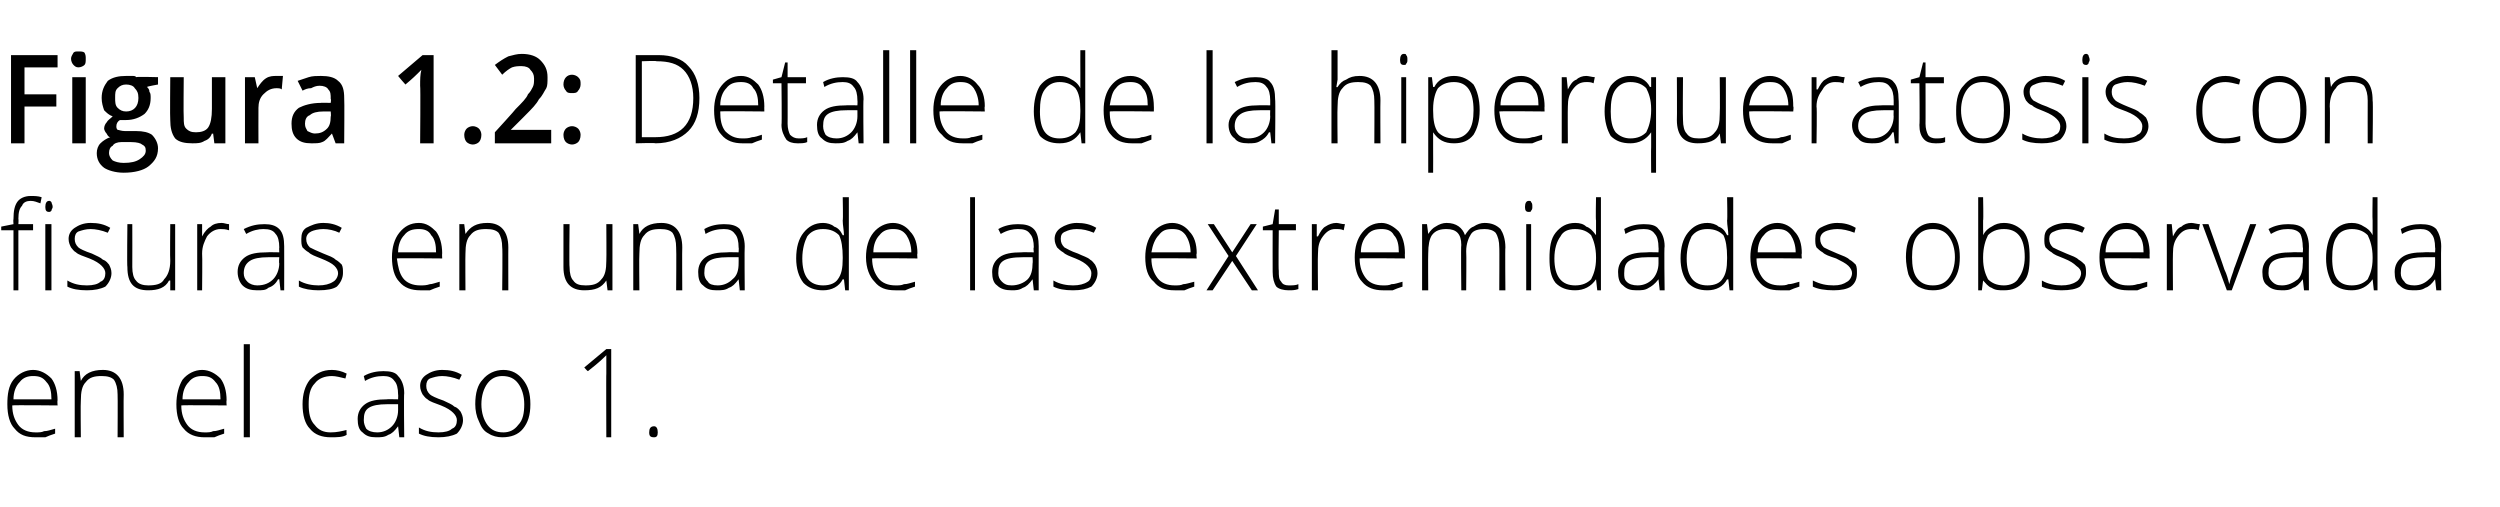 <?xml version="1.0" standalone="no"?><!DOCTYPE svg PUBLIC "-//W3C//DTD SVG 1.1//EN" "http://www.w3.org/Graphics/SVG/1.1/DTD/svg11.dtd"><svg xmlns="http://www.w3.org/2000/svg" version="1.1" width="204.1px" height="41.4px" viewBox="0 -4 204.1 41.4" style="top:-4px">  <desc>Figura 1 2: Detalle de la hiperqueratosis con fisuras en una de las extremidades observada en el caso 1</desc>  <defs/>  <g id="Polygon115742">    <path d="M 2.9 31.7 C 2.1 31.7 1.6 31.5 1.2 31 C 0.8 30.6 0.6 29.9 0.6 29 C 0.6 28.2 0.7 27.5 1.1 27 C 1.5 26.5 2.1 26.2 2.7 26.2 C 3.3 26.2 3.8 26.5 4.2 26.9 C 4.5 27.3 4.7 27.9 4.7 28.7 C 4.67 28.67 4.7 29.1 4.7 29.1 C 4.7 29.1 1.03 29.06 1 29.1 C 1 29.8 1.2 30.3 1.5 30.7 C 1.8 31.1 2.3 31.3 2.9 31.3 C 3.2 31.3 3.4 31.3 3.6 31.2 C 3.9 31.2 4.1 31.1 4.5 31 C 4.5 31 4.5 31.4 4.5 31.4 C 4.2 31.5 3.9 31.6 3.7 31.7 C 3.4 31.7 3.2 31.7 2.9 31.7 Z M 2.7 26.7 C 2.3 26.7 1.9 26.8 1.6 27.2 C 1.3 27.5 1.1 28 1.1 28.6 C 1.1 28.6 4.2 28.6 4.2 28.6 C 4.2 28 4.1 27.5 3.8 27.2 C 3.5 26.8 3.2 26.7 2.7 26.7 Z M 9.6 31.7 C 9.6 31.7 9.62 28.21 9.6 28.2 C 9.6 27.7 9.5 27.3 9.3 27 C 9.1 26.8 8.8 26.7 8.3 26.7 C 7.7 26.7 7.3 26.8 7 27.2 C 6.7 27.5 6.6 28 6.6 28.7 C 6.57 28.72 6.6 31.7 6.6 31.7 L 6.1 31.7 L 6.1 26.3 L 6.5 26.3 L 6.6 27.1 C 6.6 27.1 6.61 27.07 6.6 27.1 C 6.9 26.5 7.5 26.2 8.4 26.2 C 9.5 26.2 10.1 26.9 10.1 28.2 C 10.08 28.18 10.1 31.7 10.1 31.7 L 9.6 31.7 Z M 16.7 31.7 C 16 31.7 15.4 31.5 15 31 C 14.6 30.6 14.4 29.9 14.4 29 C 14.4 28.2 14.6 27.5 14.9 27 C 15.3 26.5 15.9 26.2 16.5 26.2 C 17.1 26.2 17.6 26.5 18 26.9 C 18.3 27.3 18.5 27.9 18.5 28.7 C 18.47 28.67 18.5 29.1 18.5 29.1 C 18.5 29.1 14.84 29.06 14.8 29.1 C 14.8 29.8 15 30.3 15.3 30.7 C 15.6 31.1 16.1 31.3 16.7 31.3 C 17 31.3 17.2 31.3 17.4 31.2 C 17.7 31.2 17.9 31.1 18.3 31 C 18.3 31 18.3 31.4 18.3 31.4 C 18 31.5 17.7 31.6 17.5 31.7 C 17.2 31.7 17 31.7 16.7 31.7 Z M 16.5 26.7 C 16.1 26.7 15.7 26.8 15.4 27.2 C 15.1 27.5 14.9 28 14.9 28.6 C 14.9 28.6 18 28.6 18 28.6 C 18 28 17.9 27.5 17.6 27.2 C 17.3 26.8 17 26.7 16.5 26.7 Z M 20.4 31.7 L 19.9 31.7 L 19.9 24.1 L 20.4 24.1 L 20.4 31.7 Z M 28.3 31.5 C 28 31.7 27.5 31.7 27 31.7 C 26.3 31.7 25.7 31.5 25.3 31 C 24.9 30.6 24.7 29.9 24.7 29 C 24.7 28.2 24.9 27.5 25.3 27 C 25.8 26.5 26.3 26.2 27.1 26.2 C 27.5 26.2 27.9 26.3 28.3 26.5 C 28.3 26.5 28.2 26.9 28.2 26.9 C 27.8 26.8 27.4 26.7 27.1 26.7 C 26.5 26.7 26 26.9 25.7 27.3 C 25.3 27.7 25.2 28.3 25.2 29 C 25.2 29.7 25.3 30.3 25.7 30.7 C 26 31.1 26.4 31.3 27 31.3 C 27.5 31.3 27.9 31.2 28.3 31.1 C 28.27 31.05 28.3 31.5 28.3 31.5 C 28.3 31.5 28.27 31.5 28.3 31.5 Z M 32.6 31.7 L 32.5 30.8 C 32.5 30.8 32.47 30.81 32.5 30.8 C 32.2 31.2 32 31.4 31.7 31.5 C 31.4 31.7 31.1 31.7 30.7 31.7 C 30.2 31.7 29.9 31.6 29.6 31.3 C 29.3 31.1 29.2 30.7 29.2 30.2 C 29.2 29.7 29.4 29.3 29.8 29 C 30.2 28.7 30.8 28.6 31.6 28.6 C 31.56 28.58 32.5 28.6 32.5 28.6 C 32.5 28.6 32.52 28.2 32.5 28.2 C 32.5 27.7 32.4 27.3 32.2 27.1 C 32 26.8 31.7 26.7 31.3 26.7 C 30.8 26.7 30.3 26.8 29.8 27.1 C 29.8 27.1 29.7 26.7 29.7 26.7 C 30.2 26.4 30.8 26.3 31.3 26.3 C 31.9 26.3 32.3 26.4 32.5 26.7 C 32.8 27 33 27.5 33 28.1 C 32.96 28.12 33 31.7 33 31.7 L 32.6 31.7 Z M 30.8 31.3 C 31.3 31.3 31.7 31.1 32 30.8 C 32.3 30.5 32.5 30 32.5 29.5 C 32.5 29.47 32.5 29 32.5 29 C 32.5 29 31.62 28.99 31.6 29 C 30.9 29 30.4 29.1 30.1 29.3 C 29.8 29.5 29.7 29.8 29.7 30.3 C 29.7 30.6 29.8 30.8 29.9 31 C 30.1 31.2 30.4 31.3 30.8 31.3 Z M 37.8 30.3 C 37.8 30.7 37.6 31.1 37.3 31.4 C 36.9 31.6 36.4 31.7 35.8 31.7 C 35.1 31.7 34.6 31.6 34.2 31.4 C 34.2 31.4 34.2 30.9 34.2 30.9 C 34.7 31.2 35.2 31.3 35.8 31.3 C 36.3 31.3 36.7 31.2 36.9 31 C 37.2 30.9 37.3 30.6 37.3 30.3 C 37.3 30.1 37.2 29.9 37 29.7 C 36.8 29.5 36.5 29.3 36 29.1 C 35.5 28.9 35.1 28.8 34.9 28.6 C 34.7 28.5 34.6 28.3 34.5 28.2 C 34.4 28 34.3 27.8 34.3 27.5 C 34.3 27.1 34.5 26.8 34.8 26.6 C 35.1 26.4 35.5 26.2 36.1 26.2 C 36.7 26.2 37.2 26.3 37.7 26.6 C 37.7 26.6 37.5 27 37.5 27 C 37 26.8 36.5 26.7 36.1 26.7 C 35.7 26.7 35.4 26.8 35.1 26.9 C 34.9 27 34.8 27.2 34.8 27.5 C 34.8 27.8 34.9 28 35.1 28.2 C 35.2 28.3 35.6 28.5 36.2 28.7 C 36.6 28.9 36.9 29 37.1 29.2 C 37.4 29.3 37.5 29.5 37.6 29.6 C 37.7 29.8 37.8 30 37.8 30.3 Z M 43.3 29 C 43.3 29.9 43.1 30.5 42.7 31 C 42.3 31.5 41.7 31.7 41 31.7 C 40.6 31.7 40.2 31.6 39.9 31.4 C 39.5 31.2 39.3 30.9 39.1 30.4 C 38.9 30 38.8 29.5 38.8 29 C 38.8 28.1 39 27.4 39.4 27 C 39.8 26.5 40.4 26.2 41.1 26.2 C 41.8 26.2 42.3 26.5 42.7 27 C 43.1 27.5 43.3 28.1 43.3 29 Z M 39.3 29 C 39.3 29.7 39.5 30.3 39.8 30.7 C 40.1 31.1 40.5 31.3 41.1 31.3 C 41.6 31.3 42 31.1 42.3 30.7 C 42.7 30.3 42.8 29.7 42.8 29 C 42.8 28.3 42.6 27.7 42.3 27.3 C 42 26.9 41.6 26.7 41 26.7 C 40.5 26.7 40.1 26.9 39.8 27.3 C 39.5 27.7 39.3 28.3 39.3 29 Z M 49.9 31.7 L 49.5 31.7 C 49.5 31.7 49.48 26.45 49.5 26.5 C 49.5 26 49.5 25.5 49.5 25 C 49.5 25 49.4 25.1 49.4 25.1 C 49.3 25.2 48.9 25.6 48 26.3 C 47.96 26.31 47.7 26 47.7 26 L 49.5 24.5 L 49.9 24.5 L 49.9 31.7 Z M 53.4 31.7 C 53.1 31.7 53 31.6 53 31.3 C 53 31 53.1 30.8 53.4 30.8 C 53.6 30.8 53.7 31 53.7 31.3 C 53.7 31.6 53.6 31.7 53.4 31.7 C 53.4 31.7 53.4 31.7 53.4 31.7 Z " stroke="none" fill="#000"/>  </g>  <g id="Polygon115741">    <path d="M 2.7 14.8 L 1.5 14.8 L 1.5 19.7 L 1.1 19.7 L 1.1 14.8 L 0.1 14.8 L 0.1 14.5 L 1.1 14.3 C 1.1 14.3 1.07 13.89 1.1 13.9 C 1.1 13.2 1.2 12.8 1.4 12.5 C 1.6 12.2 2 12 2.5 12 C 2.8 12 3.1 12 3.4 12.1 C 3.4 12.1 3.3 12.6 3.3 12.6 C 3 12.5 2.8 12.4 2.5 12.4 C 2.2 12.4 1.9 12.5 1.8 12.8 C 1.6 13 1.5 13.3 1.5 13.9 C 1.53 13.85 1.5 14.3 1.5 14.3 L 2.7 14.3 L 2.7 14.8 Z M 4.2 19.7 L 3.7 19.7 L 3.7 14.3 L 4.2 14.3 L 4.2 19.7 Z M 4 13.3 C 3.8 13.3 3.7 13.2 3.7 12.9 C 3.7 12.6 3.8 12.4 4 12.4 C 4.1 12.4 4.1 12.4 4.2 12.5 C 4.2 12.6 4.3 12.7 4.3 12.9 C 4.3 13 4.2 13.1 4.2 13.2 C 4.1 13.3 4.1 13.3 4 13.3 C 4 13.3 4 13.3 4 13.3 Z M 9.1 18.3 C 9.1 18.7 8.9 19.1 8.6 19.4 C 8.2 19.6 7.7 19.7 7.1 19.7 C 6.4 19.7 5.9 19.6 5.5 19.4 C 5.5 19.4 5.5 18.9 5.5 18.9 C 6 19.2 6.5 19.3 7.1 19.3 C 7.6 19.3 8 19.2 8.2 19 C 8.5 18.9 8.6 18.6 8.6 18.3 C 8.6 18.1 8.5 17.9 8.3 17.7 C 8.1 17.5 7.8 17.3 7.3 17.1 C 6.8 16.9 6.4 16.8 6.2 16.6 C 6 16.5 5.9 16.3 5.8 16.2 C 5.7 16 5.6 15.8 5.6 15.5 C 5.6 15.1 5.8 14.8 6.1 14.6 C 6.4 14.4 6.8 14.2 7.4 14.2 C 8 14.2 8.5 14.3 9 14.6 C 9 14.6 8.8 15 8.8 15 C 8.3 14.8 7.8 14.7 7.4 14.7 C 7 14.7 6.7 14.8 6.4 14.9 C 6.2 15 6.1 15.2 6.1 15.5 C 6.1 15.8 6.2 16 6.4 16.2 C 6.5 16.3 6.9 16.5 7.5 16.7 C 7.9 16.9 8.2 17 8.4 17.2 C 8.7 17.3 8.8 17.5 8.9 17.6 C 9 17.8 9.1 18 9.1 18.3 Z M 10.8 14.3 C 10.8 14.3 10.81 17.78 10.8 17.8 C 10.8 18.3 10.9 18.7 11.1 18.9 C 11.3 19.2 11.7 19.3 12.1 19.3 C 12.7 19.3 13.2 19.2 13.4 18.8 C 13.7 18.5 13.9 18 13.9 17.3 C 13.87 17.27 13.9 14.3 13.9 14.3 L 14.3 14.3 L 14.3 19.7 L 13.9 19.7 L 13.9 18.9 C 13.9 18.9 13.83 18.92 13.8 18.9 C 13.5 19.5 12.9 19.7 12.1 19.7 C 10.9 19.7 10.4 19.1 10.4 17.8 C 10.36 17.81 10.4 14.3 10.4 14.3 L 10.8 14.3 Z M 18.1 14.2 C 18.3 14.2 18.5 14.3 18.7 14.3 C 18.7 14.3 18.7 14.8 18.7 14.8 C 18.4 14.7 18.2 14.7 18 14.7 C 17.6 14.7 17.2 14.9 16.9 15.3 C 16.7 15.7 16.5 16.1 16.5 16.7 C 16.53 16.72 16.5 19.7 16.5 19.7 L 16.1 19.7 L 16.1 14.3 L 16.5 14.3 L 16.5 15.3 C 16.5 15.3 16.53 15.3 16.5 15.3 C 16.7 14.9 17 14.6 17.2 14.5 C 17.4 14.3 17.7 14.2 18.1 14.2 Z M 22.9 19.7 L 22.8 18.8 C 22.8 18.8 22.72 18.81 22.7 18.8 C 22.5 19.2 22.2 19.4 21.9 19.5 C 21.7 19.7 21.4 19.7 21 19.7 C 20.5 19.7 20.1 19.6 19.8 19.3 C 19.6 19.1 19.4 18.7 19.4 18.2 C 19.4 17.7 19.6 17.3 20 17 C 20.4 16.7 21 16.6 21.8 16.6 C 21.82 16.58 22.8 16.6 22.8 16.6 C 22.8 16.6 22.78 16.2 22.8 16.2 C 22.8 15.7 22.7 15.3 22.5 15.1 C 22.3 14.8 22 14.7 21.5 14.7 C 21.1 14.7 20.6 14.8 20.1 15.1 C 20.1 15.1 19.9 14.7 19.9 14.7 C 20.5 14.4 21 14.3 21.6 14.3 C 22.1 14.3 22.5 14.4 22.8 14.7 C 23.1 15 23.2 15.5 23.2 16.1 C 23.21 16.12 23.2 19.7 23.2 19.7 L 22.9 19.7 Z M 21 19.3 C 21.6 19.3 22 19.1 22.3 18.8 C 22.6 18.5 22.8 18 22.8 17.5 C 22.76 17.47 22.8 17 22.8 17 C 22.8 17 21.88 16.99 21.9 17 C 21.2 17 20.7 17.1 20.4 17.3 C 20.1 17.5 19.9 17.8 19.9 18.3 C 19.9 18.6 20 18.8 20.2 19 C 20.4 19.2 20.7 19.3 21 19.3 Z M 28 18.3 C 28 18.7 27.8 19.1 27.5 19.4 C 27.2 19.6 26.7 19.7 26 19.7 C 25.4 19.7 24.8 19.6 24.4 19.4 C 24.4 19.4 24.4 18.9 24.4 18.9 C 24.9 19.2 25.5 19.3 26 19.3 C 26.5 19.3 26.9 19.2 27.2 19 C 27.4 18.9 27.6 18.6 27.6 18.3 C 27.6 18.1 27.5 17.9 27.3 17.7 C 27.1 17.5 26.7 17.3 26.2 17.1 C 25.7 16.9 25.4 16.8 25.2 16.6 C 25 16.5 24.8 16.3 24.7 16.2 C 24.6 16 24.6 15.8 24.6 15.5 C 24.6 15.1 24.7 14.8 25 14.6 C 25.4 14.4 25.8 14.2 26.4 14.2 C 26.9 14.2 27.4 14.3 27.9 14.6 C 27.9 14.6 27.7 15 27.7 15 C 27.3 14.8 26.8 14.7 26.4 14.7 C 26 14.7 25.6 14.8 25.4 14.9 C 25.2 15 25 15.2 25 15.5 C 25 15.8 25.1 16 25.3 16.2 C 25.5 16.3 25.9 16.5 26.4 16.7 C 26.9 16.9 27.2 17 27.4 17.2 C 27.6 17.3 27.8 17.5 27.9 17.6 C 28 17.8 28 18 28 18.3 Z M 34.3 19.7 C 33.6 19.7 33 19.5 32.6 19 C 32.2 18.6 32 17.9 32 17 C 32 16.2 32.2 15.5 32.6 15 C 33 14.5 33.5 14.2 34.2 14.2 C 34.8 14.2 35.2 14.5 35.6 14.9 C 35.9 15.3 36.1 15.9 36.1 16.7 C 36.08 16.67 36.1 17.1 36.1 17.1 C 36.1 17.1 32.45 17.06 32.4 17.1 C 32.5 17.8 32.6 18.3 32.9 18.7 C 33.2 19.1 33.7 19.3 34.3 19.3 C 34.6 19.3 34.8 19.3 35.1 19.2 C 35.3 19.2 35.5 19.1 35.9 19 C 35.9 19 35.9 19.4 35.9 19.4 C 35.6 19.5 35.3 19.6 35.1 19.7 C 34.9 19.7 34.6 19.7 34.3 19.7 Z M 34.2 14.7 C 33.7 14.7 33.3 14.8 33 15.2 C 32.7 15.5 32.5 16 32.5 16.6 C 32.5 16.6 35.6 16.6 35.6 16.6 C 35.6 16 35.5 15.5 35.2 15.2 C 35 14.8 34.6 14.7 34.2 14.7 Z M 41 19.7 C 41 19.7 41.04 16.21 41 16.2 C 41 15.7 40.9 15.3 40.7 15 C 40.5 14.8 40.2 14.7 39.7 14.7 C 39.1 14.7 38.7 14.8 38.4 15.2 C 38.1 15.5 38 16 38 16.7 C 37.98 16.72 38 19.7 38 19.7 L 37.5 19.7 L 37.5 14.3 L 37.9 14.3 L 38 15.1 C 38 15.1 38.03 15.07 38 15.1 C 38.4 14.5 38.9 14.2 39.8 14.2 C 40.9 14.2 41.5 14.9 41.5 16.2 C 41.49 16.18 41.5 19.7 41.5 19.7 L 41 19.7 Z M 46.5 14.3 C 46.5 14.3 46.46 17.78 46.5 17.8 C 46.5 18.3 46.6 18.7 46.8 18.9 C 47 19.2 47.3 19.3 47.8 19.3 C 48.4 19.3 48.8 19.2 49.1 18.8 C 49.4 18.5 49.5 18 49.5 17.3 C 49.52 17.27 49.5 14.3 49.5 14.3 L 50 14.3 L 50 19.7 L 49.6 19.7 L 49.5 18.9 C 49.5 18.9 49.47 18.92 49.5 18.9 C 49.1 19.5 48.6 19.7 47.7 19.7 C 46.6 19.7 46 19.1 46 17.8 C 46 17.81 46 14.3 46 14.3 L 46.5 14.3 Z M 55.2 19.7 C 55.2 19.7 55.23 16.21 55.2 16.2 C 55.2 15.7 55.1 15.3 54.9 15 C 54.7 14.8 54.4 14.7 53.9 14.7 C 53.3 14.7 52.9 14.8 52.6 15.2 C 52.3 15.5 52.2 16 52.2 16.7 C 52.17 16.72 52.2 19.7 52.2 19.7 L 51.7 19.7 L 51.7 14.3 L 52.1 14.3 L 52.2 15.1 C 52.2 15.1 52.22 15.07 52.2 15.1 C 52.5 14.5 53.1 14.2 54 14.2 C 55.1 14.2 55.7 14.9 55.7 16.2 C 55.68 16.18 55.7 19.7 55.7 19.7 L 55.2 19.7 Z M 60.4 19.7 L 60.3 18.8 C 60.3 18.8 60.27 18.81 60.3 18.8 C 60 19.2 59.8 19.4 59.5 19.5 C 59.2 19.7 58.9 19.7 58.5 19.7 C 58 19.7 57.7 19.6 57.4 19.3 C 57.1 19.1 57 18.7 57 18.2 C 57 17.7 57.2 17.3 57.6 17 C 58 16.7 58.6 16.6 59.4 16.6 C 59.37 16.58 60.3 16.6 60.3 16.6 C 60.3 16.6 60.33 16.2 60.3 16.2 C 60.3 15.7 60.2 15.3 60 15.1 C 59.8 14.8 59.5 14.7 59.1 14.7 C 58.6 14.7 58.1 14.8 57.6 15.1 C 57.6 15.1 57.5 14.7 57.5 14.7 C 58 14.4 58.6 14.3 59.1 14.3 C 59.7 14.3 60.1 14.4 60.4 14.7 C 60.6 15 60.8 15.5 60.8 16.1 C 60.77 16.12 60.8 19.7 60.8 19.7 L 60.4 19.7 Z M 58.6 19.3 C 59.1 19.3 59.5 19.1 59.8 18.8 C 60.2 18.5 60.3 18 60.3 17.5 C 60.31 17.47 60.3 17 60.3 17 C 60.3 17 59.43 16.99 59.4 17 C 58.7 17 58.2 17.1 57.9 17.3 C 57.6 17.5 57.5 17.8 57.5 18.3 C 57.5 18.6 57.6 18.8 57.8 19 C 57.9 19.2 58.2 19.3 58.6 19.3 Z M 67.2 14.2 C 67.5 14.2 67.9 14.3 68.1 14.5 C 68.4 14.6 68.6 14.8 68.8 15.2 C 68.8 15.2 68.9 15.2 68.9 15.2 C 68.9 14.8 68.8 14.4 68.8 14 C 68.84 13.96 68.8 12.1 68.8 12.1 L 69.3 12.1 L 69.3 19.7 L 69 19.7 L 68.9 18.8 C 68.9 18.8 68.84 18.84 68.8 18.8 C 68.5 19.4 67.9 19.7 67.2 19.7 C 66.5 19.7 66 19.5 65.6 19.1 C 65.2 18.6 65 17.9 65 17.1 C 65 16.2 65.2 15.5 65.6 15 C 66 14.5 66.5 14.2 67.2 14.2 Z M 67.2 14.7 C 66.6 14.7 66.2 14.9 65.9 15.3 C 65.7 15.7 65.5 16.3 65.5 17.1 C 65.5 18.6 66.1 19.3 67.2 19.3 C 67.8 19.3 68.2 19.1 68.4 18.8 C 68.7 18.4 68.8 17.9 68.8 17.1 C 68.8 17.1 68.8 17 68.8 17 C 68.8 16.2 68.7 15.6 68.5 15.2 C 68.2 14.9 67.8 14.7 67.2 14.7 Z M 73.1 19.7 C 72.3 19.7 71.8 19.5 71.4 19 C 71 18.6 70.7 17.9 70.7 17 C 70.7 16.2 70.9 15.5 71.3 15 C 71.7 14.5 72.3 14.2 72.9 14.2 C 73.5 14.2 74 14.5 74.3 14.9 C 74.7 15.3 74.9 15.9 74.9 16.7 C 74.86 16.67 74.9 17.1 74.9 17.1 C 74.9 17.1 71.23 17.06 71.2 17.1 C 71.2 17.8 71.4 18.3 71.7 18.7 C 72 19.1 72.5 19.3 73.1 19.3 C 73.4 19.3 73.6 19.3 73.8 19.2 C 74.1 19.2 74.3 19.1 74.7 19 C 74.7 19 74.7 19.4 74.7 19.4 C 74.4 19.5 74.1 19.6 73.9 19.7 C 73.6 19.7 73.4 19.7 73.1 19.7 Z M 72.9 14.7 C 72.5 14.7 72.1 14.8 71.8 15.2 C 71.5 15.5 71.3 16 71.3 16.6 C 71.3 16.6 74.4 16.6 74.4 16.6 C 74.4 16 74.2 15.5 74 15.2 C 73.7 14.8 73.4 14.7 72.9 14.7 Z M 79.6 19.7 L 79.2 19.7 L 79.2 12.1 L 79.6 12.1 L 79.6 19.7 Z M 84.4 19.7 L 84.3 18.8 C 84.3 18.8 84.3 18.81 84.3 18.8 C 84 19.2 83.8 19.4 83.5 19.5 C 83.2 19.7 82.9 19.7 82.6 19.7 C 82.1 19.7 81.7 19.6 81.4 19.3 C 81.1 19.1 81 18.7 81 18.2 C 81 17.7 81.2 17.3 81.6 17 C 82 16.7 82.6 16.6 83.4 16.6 C 83.39 16.58 84.4 16.6 84.4 16.6 C 84.4 16.6 84.35 16.2 84.4 16.2 C 84.4 15.7 84.3 15.3 84.1 15.1 C 83.9 14.8 83.6 14.7 83.1 14.7 C 82.7 14.7 82.2 14.8 81.7 15.1 C 81.7 15.1 81.5 14.7 81.5 14.7 C 82 14.4 82.6 14.3 83.1 14.3 C 83.7 14.3 84.1 14.4 84.4 14.7 C 84.7 15 84.8 15.5 84.8 16.1 C 84.79 16.12 84.8 19.7 84.8 19.7 L 84.4 19.7 Z M 82.6 19.3 C 83.1 19.3 83.6 19.1 83.9 18.8 C 84.2 18.5 84.3 18 84.3 17.5 C 84.33 17.47 84.3 17 84.3 17 C 84.3 17 83.45 16.99 83.5 17 C 82.7 17 82.2 17.1 81.9 17.3 C 81.6 17.5 81.5 17.8 81.5 18.3 C 81.5 18.6 81.6 18.8 81.8 19 C 82 19.2 82.2 19.3 82.6 19.3 Z M 89.6 18.3 C 89.6 18.7 89.4 19.1 89.1 19.4 C 88.7 19.6 88.3 19.7 87.6 19.7 C 86.9 19.7 86.4 19.6 86 19.4 C 86 19.4 86 18.9 86 18.9 C 86.5 19.2 87.1 19.3 87.6 19.3 C 88.1 19.3 88.5 19.2 88.8 19 C 89 18.9 89.1 18.6 89.1 18.3 C 89.1 18.1 89 17.9 88.8 17.7 C 88.6 17.5 88.3 17.3 87.8 17.1 C 87.3 16.9 87 16.8 86.8 16.6 C 86.6 16.5 86.4 16.3 86.3 16.2 C 86.2 16 86.1 15.8 86.1 15.5 C 86.1 15.1 86.3 14.8 86.6 14.6 C 86.9 14.4 87.4 14.2 87.9 14.2 C 88.5 14.2 89 14.3 89.5 14.6 C 89.5 14.6 89.3 15 89.3 15 C 88.8 14.8 88.4 14.7 87.9 14.7 C 87.5 14.7 87.2 14.8 87 14.9 C 86.7 15 86.6 15.2 86.6 15.5 C 86.6 15.8 86.7 16 86.9 16.2 C 87.1 16.3 87.4 16.5 88 16.7 C 88.4 16.9 88.8 17 89 17.2 C 89.2 17.3 89.3 17.5 89.4 17.6 C 89.5 17.8 89.6 18 89.6 18.3 Z M 95.9 19.7 C 95.1 19.7 94.6 19.5 94.2 19 C 93.7 18.6 93.5 17.9 93.5 17 C 93.5 16.2 93.7 15.5 94.1 15 C 94.5 14.5 95.1 14.2 95.7 14.2 C 96.3 14.2 96.8 14.5 97.1 14.9 C 97.5 15.3 97.7 15.9 97.7 16.7 C 97.65 16.67 97.7 17.1 97.7 17.1 C 97.7 17.1 94.02 17.06 94 17.1 C 94 17.8 94.2 18.3 94.5 18.7 C 94.8 19.1 95.3 19.3 95.9 19.3 C 96.2 19.3 96.4 19.3 96.6 19.2 C 96.8 19.2 97.1 19.1 97.5 19 C 97.5 19 97.5 19.4 97.5 19.4 C 97.2 19.5 96.9 19.6 96.7 19.7 C 96.4 19.7 96.2 19.7 95.9 19.7 Z M 95.7 14.7 C 95.2 14.7 94.9 14.8 94.6 15.2 C 94.3 15.5 94.1 16 94 16.6 C 94 16.6 97.2 16.6 97.2 16.6 C 97.2 16 97 15.5 96.8 15.2 C 96.5 14.8 96.2 14.7 95.7 14.7 Z M 100.3 16.9 L 98.6 14.3 L 99.1 14.3 L 100.6 16.6 L 102.1 14.3 L 102.6 14.3 L 100.9 16.9 L 102.7 19.7 L 102.2 19.7 L 100.6 17.3 L 99 19.7 L 98.5 19.7 L 100.3 16.9 Z M 105.2 19.3 C 105.5 19.3 105.8 19.3 106 19.2 C 106 19.2 106 19.6 106 19.6 C 105.7 19.7 105.5 19.7 105.2 19.7 C 104.8 19.7 104.4 19.6 104.2 19.4 C 104 19.1 103.9 18.7 103.9 18.2 C 103.89 18.19 103.9 14.8 103.9 14.8 L 103.1 14.8 L 103.1 14.5 L 103.9 14.3 L 104.1 13.1 L 104.4 13.1 L 104.4 14.3 L 105.8 14.3 L 105.8 14.8 L 104.4 14.8 C 104.4 14.8 104.36 18.12 104.4 18.1 C 104.4 18.5 104.4 18.8 104.6 19 C 104.7 19.2 104.9 19.3 105.2 19.3 Z M 109.1 14.2 C 109.3 14.2 109.5 14.3 109.8 14.3 C 109.8 14.3 109.7 14.8 109.7 14.8 C 109.5 14.7 109.3 14.7 109 14.7 C 108.6 14.7 108.3 14.9 108 15.3 C 107.7 15.7 107.6 16.1 107.6 16.7 C 107.57 16.72 107.6 19.7 107.6 19.7 L 107.1 19.7 L 107.1 14.3 L 107.5 14.3 L 107.5 15.3 C 107.5 15.3 107.58 15.3 107.6 15.3 C 107.8 14.9 108 14.6 108.2 14.5 C 108.5 14.3 108.8 14.2 109.1 14.2 Z M 112.9 19.7 C 112.2 19.7 111.6 19.5 111.2 19 C 110.8 18.6 110.6 17.9 110.6 17 C 110.6 16.2 110.8 15.5 111.2 15 C 111.6 14.5 112.1 14.2 112.8 14.2 C 113.3 14.2 113.8 14.5 114.2 14.9 C 114.5 15.3 114.7 15.9 114.7 16.7 C 114.68 16.67 114.7 17.1 114.7 17.1 C 114.7 17.1 111.04 17.06 111 17.1 C 111 17.8 111.2 18.3 111.5 18.7 C 111.8 19.1 112.3 19.3 112.9 19.3 C 113.2 19.3 113.4 19.3 113.6 19.2 C 113.9 19.2 114.1 19.1 114.5 19 C 114.5 19 114.5 19.4 114.5 19.4 C 114.2 19.5 113.9 19.6 113.7 19.7 C 113.4 19.7 113.2 19.7 112.9 19.7 Z M 112.8 14.7 C 112.3 14.7 111.9 14.8 111.6 15.2 C 111.3 15.5 111.1 16 111.1 16.6 C 111.1 16.6 114.2 16.6 114.2 16.6 C 114.2 16 114.1 15.5 113.8 15.2 C 113.6 14.8 113.2 14.7 112.8 14.7 Z M 122.4 19.7 C 122.4 19.7 122.42 16.17 122.4 16.2 C 122.4 15.7 122.3 15.3 122.1 15 C 121.9 14.8 121.6 14.7 121.2 14.7 C 120.7 14.7 120.3 14.8 120.1 15.1 C 119.9 15.4 119.7 15.9 119.7 16.5 C 119.73 16.54 119.7 19.7 119.7 19.7 L 119.3 19.7 C 119.3 19.7 119.26 16.02 119.3 16 C 119.3 15.1 118.9 14.7 118.1 14.7 C 117.6 14.7 117.2 14.8 116.9 15.2 C 116.7 15.5 116.6 16 116.6 16.7 C 116.58 16.72 116.6 19.7 116.6 19.7 L 116.1 19.7 L 116.1 14.3 L 116.5 14.3 L 116.6 15.1 C 116.6 15.1 116.62 15.07 116.6 15.1 C 116.8 14.8 117 14.6 117.2 14.5 C 117.5 14.3 117.8 14.2 118.1 14.2 C 118.9 14.2 119.4 14.6 119.6 15.2 C 119.6 15.2 119.6 15.2 119.6 15.2 C 119.8 14.9 120 14.6 120.3 14.5 C 120.6 14.3 120.9 14.2 121.2 14.2 C 121.8 14.2 122.2 14.4 122.5 14.7 C 122.7 15 122.9 15.5 122.9 16.2 C 122.87 16.18 122.9 19.7 122.9 19.7 L 122.4 19.7 Z M 125 19.7 L 124.6 19.7 L 124.6 14.3 L 125 14.3 L 125 19.7 Z M 124.8 13.3 C 124.6 13.3 124.5 13.2 124.5 12.9 C 124.5 12.6 124.6 12.4 124.8 12.4 C 124.9 12.4 125 12.4 125 12.5 C 125.1 12.6 125.1 12.7 125.1 12.9 C 125.1 13 125.1 13.1 125 13.2 C 125 13.3 124.9 13.3 124.8 13.3 C 124.8 13.3 124.8 13.3 124.8 13.3 Z M 128.6 14.2 C 129 14.2 129.3 14.3 129.5 14.5 C 129.8 14.6 130 14.8 130.3 15.2 C 130.3 15.2 130.3 15.2 130.3 15.2 C 130.3 14.8 130.3 14.4 130.3 14 C 130.26 13.96 130.3 12.1 130.3 12.1 L 130.7 12.1 L 130.7 19.7 L 130.4 19.7 L 130.3 18.8 C 130.3 18.8 130.26 18.84 130.3 18.8 C 129.9 19.4 129.3 19.7 128.6 19.7 C 127.9 19.7 127.4 19.5 127 19.1 C 126.6 18.6 126.5 17.9 126.5 17.1 C 126.5 16.2 126.6 15.5 127 15 C 127.4 14.5 127.9 14.2 128.6 14.2 Z M 128.6 14.7 C 128 14.7 127.6 14.9 127.4 15.3 C 127.1 15.7 126.9 16.3 126.9 17.1 C 126.9 18.6 127.5 19.3 128.6 19.3 C 129.2 19.3 129.6 19.1 129.9 18.8 C 130.1 18.4 130.3 17.9 130.3 17.1 C 130.3 17.1 130.3 17 130.3 17 C 130.3 16.2 130.1 15.6 129.9 15.2 C 129.6 14.9 129.2 14.7 128.6 14.7 Z M 135.5 19.7 L 135.4 18.8 C 135.4 18.8 135.36 18.81 135.4 18.8 C 135.1 19.2 134.8 19.4 134.6 19.5 C 134.3 19.7 134 19.7 133.6 19.7 C 133.1 19.7 132.8 19.6 132.5 19.3 C 132.2 19.1 132.1 18.7 132.1 18.2 C 132.1 17.7 132.3 17.3 132.7 17 C 133.1 16.7 133.7 16.6 134.5 16.6 C 134.46 16.58 135.4 16.6 135.4 16.6 C 135.4 16.6 135.42 16.2 135.4 16.2 C 135.4 15.7 135.3 15.3 135.1 15.1 C 134.9 14.8 134.6 14.7 134.2 14.7 C 133.7 14.7 133.2 14.8 132.7 15.1 C 132.7 15.1 132.6 14.7 132.6 14.7 C 133.1 14.4 133.7 14.3 134.2 14.3 C 134.8 14.3 135.2 14.4 135.4 14.7 C 135.7 15 135.9 15.5 135.9 16.1 C 135.85 16.12 135.9 19.7 135.9 19.7 L 135.5 19.7 Z M 133.7 19.3 C 134.2 19.3 134.6 19.1 134.9 18.8 C 135.2 18.5 135.4 18 135.4 17.5 C 135.4 17.47 135.4 17 135.4 17 C 135.4 17 134.52 16.99 134.5 17 C 133.8 17 133.3 17.1 133 17.3 C 132.7 17.5 132.6 17.8 132.6 18.3 C 132.6 18.6 132.6 18.8 132.8 19 C 133 19.2 133.3 19.3 133.7 19.3 Z M 139.4 14.2 C 139.7 14.2 140.1 14.3 140.3 14.5 C 140.6 14.6 140.8 14.8 141 15.2 C 141 15.2 141.1 15.2 141.1 15.2 C 141.1 14.8 141 14.4 141 14 C 141.04 13.96 141 12.1 141 12.1 L 141.5 12.1 L 141.5 19.7 L 141.2 19.7 L 141.1 18.8 C 141.1 18.8 141.04 18.84 141 18.8 C 140.7 19.4 140.1 19.7 139.4 19.7 C 138.7 19.7 138.2 19.5 137.8 19.1 C 137.4 18.6 137.2 17.9 137.2 17.1 C 137.2 16.2 137.4 15.5 137.8 15 C 138.2 14.5 138.7 14.2 139.4 14.2 Z M 139.4 14.7 C 138.8 14.7 138.4 14.9 138.1 15.3 C 137.9 15.7 137.7 16.3 137.7 17.1 C 137.7 18.6 138.3 19.3 139.4 19.3 C 140 19.3 140.4 19.1 140.6 18.8 C 140.9 18.4 141 17.9 141 17.1 C 141 17.1 141 17 141 17 C 141 16.2 140.9 15.6 140.7 15.2 C 140.4 14.9 140 14.7 139.4 14.7 Z M 145.3 19.7 C 144.5 19.7 144 19.5 143.6 19 C 143.2 18.6 142.9 17.9 142.9 17 C 142.9 16.2 143.1 15.5 143.5 15 C 143.9 14.5 144.5 14.2 145.1 14.2 C 145.7 14.2 146.2 14.5 146.5 14.9 C 146.9 15.3 147.1 15.9 147.1 16.7 C 147.06 16.67 147.1 17.1 147.1 17.1 C 147.1 17.1 143.43 17.06 143.4 17.1 C 143.4 17.8 143.6 18.3 143.9 18.7 C 144.2 19.1 144.7 19.3 145.3 19.3 C 145.6 19.3 145.8 19.3 146 19.2 C 146.3 19.2 146.5 19.1 146.9 19 C 146.9 19 146.9 19.4 146.9 19.4 C 146.6 19.5 146.3 19.6 146.1 19.7 C 145.8 19.7 145.6 19.7 145.3 19.7 Z M 145.1 14.7 C 144.7 14.7 144.3 14.8 144 15.2 C 143.7 15.5 143.5 16 143.5 16.6 C 143.5 16.6 146.6 16.6 146.6 16.6 C 146.6 16 146.4 15.5 146.2 15.2 C 145.9 14.8 145.6 14.7 145.1 14.7 Z M 151.6 18.3 C 151.6 18.7 151.5 19.1 151.1 19.4 C 150.8 19.6 150.3 19.7 149.7 19.7 C 149 19.7 148.4 19.6 148 19.4 C 148 19.4 148 18.9 148 18.9 C 148.6 19.2 149.1 19.3 149.7 19.3 C 150.2 19.3 150.5 19.2 150.8 19 C 151 18.9 151.2 18.6 151.2 18.3 C 151.2 18.1 151.1 17.9 150.9 17.7 C 150.7 17.5 150.3 17.3 149.9 17.1 C 149.3 16.9 149 16.8 148.8 16.6 C 148.6 16.5 148.4 16.3 148.3 16.2 C 148.2 16 148.2 15.8 148.2 15.5 C 148.2 15.1 148.3 14.8 148.6 14.6 C 149 14.4 149.4 14.2 150 14.2 C 150.5 14.2 151 14.3 151.5 14.6 C 151.5 14.6 151.4 15 151.4 15 C 150.9 14.8 150.4 14.7 150 14.7 C 149.6 14.7 149.2 14.8 149 14.9 C 148.8 15 148.6 15.2 148.6 15.5 C 148.6 15.8 148.7 16 148.9 16.2 C 149.1 16.3 149.5 16.5 150 16.7 C 150.5 16.9 150.8 17 151 17.2 C 151.2 17.3 151.4 17.5 151.5 17.6 C 151.6 17.8 151.6 18 151.6 18.3 Z M 160 17 C 160 17.9 159.8 18.5 159.4 19 C 159 19.5 158.5 19.7 157.8 19.7 C 157.3 19.7 157 19.6 156.6 19.4 C 156.3 19.2 156 18.9 155.8 18.4 C 155.7 18 155.6 17.5 155.6 17 C 155.6 16.1 155.8 15.4 156.2 15 C 156.6 14.5 157.1 14.2 157.8 14.2 C 158.5 14.2 159 14.5 159.4 15 C 159.8 15.5 160 16.1 160 17 Z M 156.1 17 C 156.1 17.7 156.2 18.3 156.5 18.7 C 156.8 19.1 157.2 19.3 157.8 19.3 C 158.4 19.3 158.8 19.1 159.1 18.7 C 159.4 18.3 159.6 17.7 159.6 17 C 159.6 16.3 159.4 15.7 159.1 15.3 C 158.8 14.9 158.4 14.7 157.8 14.7 C 157.2 14.7 156.8 14.9 156.5 15.3 C 156.2 15.7 156.1 16.3 156.1 17 Z M 163.6 14.2 C 164.3 14.2 164.8 14.5 165.2 14.9 C 165.6 15.4 165.7 16.1 165.7 17 C 165.7 17.9 165.6 18.6 165.2 19 C 164.8 19.5 164.3 19.7 163.6 19.7 C 163.2 19.7 162.9 19.7 162.6 19.5 C 162.3 19.4 162.1 19.1 161.9 18.9 C 161.94 18.85 161.9 18.9 161.9 18.9 L 161.8 19.7 L 161.5 19.7 L 161.5 12.1 L 161.9 12.1 C 161.9 12.1 161.94 13.96 161.9 14 C 161.9 14.2 161.9 14.5 161.9 14.8 C 161.92 14.75 161.9 15.2 161.9 15.2 C 161.9 15.2 161.94 15.17 161.9 15.2 C 162.1 14.8 162.4 14.6 162.6 14.5 C 162.9 14.3 163.2 14.2 163.6 14.2 Z M 165.3 17 C 165.3 15.4 164.7 14.7 163.6 14.7 C 163 14.7 162.6 14.9 162.3 15.2 C 162.1 15.6 161.9 16.2 161.9 17 C 161.9 17 161.9 17.1 161.9 17.1 C 161.9 17.9 162.1 18.4 162.3 18.8 C 162.6 19.1 163 19.3 163.6 19.3 C 164.1 19.3 164.6 19.1 164.8 18.7 C 165.1 18.3 165.3 17.7 165.3 17 C 165.3 17 165.3 17 165.3 17 Z M 170.3 18.3 C 170.3 18.7 170.1 19.1 169.8 19.4 C 169.5 19.6 169 19.7 168.3 19.7 C 167.7 19.7 167.1 19.6 166.7 19.4 C 166.7 19.4 166.7 18.9 166.7 18.9 C 167.2 19.2 167.8 19.3 168.3 19.3 C 168.8 19.3 169.2 19.2 169.5 19 C 169.7 18.9 169.9 18.6 169.9 18.3 C 169.9 18.1 169.8 17.9 169.5 17.7 C 169.3 17.5 169 17.3 168.5 17.1 C 168 16.9 167.7 16.8 167.5 16.6 C 167.3 16.5 167.1 16.3 167 16.2 C 166.9 16 166.9 15.8 166.9 15.5 C 166.9 15.1 167 14.8 167.3 14.6 C 167.6 14.4 168.1 14.2 168.7 14.2 C 169.2 14.2 169.7 14.3 170.2 14.6 C 170.2 14.6 170 15 170 15 C 169.5 14.8 169.1 14.7 168.7 14.7 C 168.2 14.7 167.9 14.8 167.7 14.9 C 167.4 15 167.3 15.2 167.3 15.5 C 167.3 15.8 167.4 16 167.6 16.2 C 167.8 16.3 168.2 16.5 168.7 16.7 C 169.2 16.9 169.5 17 169.7 17.2 C 169.9 17.3 170.1 17.5 170.2 17.6 C 170.3 17.8 170.3 18 170.3 18.3 Z M 173.7 19.7 C 173 19.7 172.4 19.5 172 19 C 171.6 18.6 171.4 17.9 171.4 17 C 171.4 16.2 171.6 15.5 172 15 C 172.4 14.5 172.9 14.2 173.6 14.2 C 174.2 14.2 174.6 14.5 175 14.9 C 175.3 15.3 175.5 15.9 175.5 16.7 C 175.48 16.67 175.5 17.1 175.5 17.1 C 175.5 17.1 171.85 17.06 171.8 17.1 C 171.9 17.8 172 18.3 172.3 18.7 C 172.7 19.1 173.1 19.3 173.7 19.3 C 174 19.3 174.2 19.3 174.5 19.2 C 174.7 19.2 174.9 19.1 175.3 19 C 175.3 19 175.3 19.4 175.3 19.4 C 175 19.5 174.7 19.6 174.5 19.7 C 174.3 19.7 174 19.7 173.7 19.7 Z M 173.6 14.7 C 173.1 14.7 172.7 14.8 172.4 15.2 C 172.1 15.5 171.9 16 171.9 16.6 C 171.9 16.6 175 16.6 175 16.6 C 175 16 174.9 15.5 174.6 15.2 C 174.4 14.8 174 14.7 173.6 14.7 Z M 178.9 14.2 C 179.1 14.2 179.4 14.3 179.6 14.3 C 179.6 14.3 179.5 14.8 179.5 14.8 C 179.3 14.7 179.1 14.7 178.9 14.7 C 178.4 14.7 178.1 14.9 177.8 15.3 C 177.5 15.7 177.4 16.1 177.4 16.7 C 177.38 16.72 177.4 19.7 177.4 19.7 L 176.9 19.7 L 176.9 14.3 L 177.3 14.3 L 177.4 15.3 C 177.4 15.3 177.39 15.3 177.4 15.3 C 177.6 14.9 177.8 14.6 178.1 14.5 C 178.3 14.3 178.6 14.2 178.9 14.2 Z M 181.8 19.7 L 179.8 14.3 L 180.3 14.3 C 180.3 14.3 181.6 17.95 181.6 18 C 181.8 18.4 181.9 18.8 182 19.2 C 182 19.2 182 19.2 182 19.2 C 182.1 18.7 182.3 18.3 182.4 17.9 C 182.41 17.94 183.7 14.3 183.7 14.3 L 184.2 14.3 L 182.2 19.7 L 181.8 19.7 Z M 188.1 19.7 L 188 18.8 C 188 18.8 187.99 18.81 188 18.8 C 187.7 19.2 187.5 19.4 187.2 19.5 C 186.9 19.7 186.6 19.7 186.3 19.7 C 185.8 19.7 185.4 19.6 185.1 19.3 C 184.8 19.1 184.7 18.7 184.7 18.2 C 184.7 17.7 184.9 17.3 185.3 17 C 185.7 16.7 186.3 16.6 187.1 16.6 C 187.08 16.58 188 16.6 188 16.6 C 188 16.6 188.04 16.2 188 16.2 C 188 15.7 187.9 15.3 187.8 15.1 C 187.6 14.8 187.2 14.7 186.8 14.7 C 186.3 14.7 185.9 14.8 185.4 15.1 C 185.4 15.1 185.2 14.7 185.2 14.7 C 185.7 14.4 186.3 14.3 186.8 14.3 C 187.4 14.3 187.8 14.4 188.1 14.7 C 188.3 15 188.5 15.5 188.5 16.1 C 188.48 16.12 188.5 19.7 188.5 19.7 L 188.1 19.7 Z M 186.3 19.3 C 186.8 19.3 187.2 19.1 187.6 18.8 C 187.9 18.5 188 18 188 17.5 C 188.02 17.47 188 17 188 17 C 188 17 187.14 16.99 187.1 17 C 186.4 17 185.9 17.1 185.6 17.3 C 185.3 17.5 185.2 17.8 185.2 18.3 C 185.2 18.6 185.3 18.8 185.5 19 C 185.7 19.2 185.9 19.3 186.3 19.3 Z M 192 14.2 C 192.4 14.2 192.7 14.3 193 14.5 C 193.2 14.6 193.5 14.8 193.7 15.2 C 193.7 15.2 193.7 15.2 193.7 15.2 C 193.7 14.8 193.7 14.4 193.7 14 C 193.67 13.96 193.7 12.1 193.7 12.1 L 194.1 12.1 L 194.1 19.7 L 193.8 19.7 L 193.7 18.8 C 193.7 18.8 193.67 18.84 193.7 18.8 C 193.3 19.4 192.7 19.7 192 19.7 C 191.3 19.7 190.8 19.5 190.4 19.1 C 190.1 18.6 189.9 17.9 189.9 17.1 C 189.9 16.2 190.1 15.5 190.4 15 C 190.8 14.5 191.3 14.2 192 14.2 Z M 192 14.7 C 191.5 14.7 191 14.9 190.8 15.3 C 190.5 15.7 190.4 16.3 190.4 17.1 C 190.4 18.6 190.9 19.3 192 19.3 C 192.6 19.3 193 19.1 193.3 18.8 C 193.5 18.4 193.7 17.9 193.7 17.1 C 193.7 17.1 193.7 17 193.7 17 C 193.7 16.2 193.5 15.6 193.3 15.2 C 193 14.9 192.6 14.7 192 14.7 Z M 198.9 19.7 L 198.8 18.8 C 198.8 18.8 198.77 18.81 198.8 18.8 C 198.5 19.2 198.3 19.4 198 19.5 C 197.7 19.7 197.4 19.7 197 19.7 C 196.5 19.7 196.2 19.6 195.9 19.3 C 195.6 19.1 195.5 18.7 195.5 18.2 C 195.5 17.7 195.7 17.3 196.1 17 C 196.5 16.7 197.1 16.6 197.9 16.6 C 197.87 16.58 198.8 16.6 198.8 16.6 C 198.8 16.6 198.83 16.2 198.8 16.2 C 198.8 15.7 198.7 15.3 198.5 15.1 C 198.3 14.8 198 14.7 197.6 14.7 C 197.1 14.7 196.6 14.8 196.1 15.1 C 196.1 15.1 196 14.7 196 14.7 C 196.5 14.4 197.1 14.3 197.6 14.3 C 198.2 14.3 198.6 14.4 198.9 14.7 C 199.1 15 199.3 15.5 199.3 16.1 C 199.27 16.12 199.3 19.7 199.3 19.7 L 198.9 19.7 Z M 197.1 19.3 C 197.6 19.3 198 19.1 198.3 18.8 C 198.7 18.5 198.8 18 198.8 17.5 C 198.81 17.47 198.8 17 198.8 17 C 198.8 17 197.93 16.99 197.9 17 C 197.2 17 196.7 17.1 196.4 17.3 C 196.1 17.5 196 17.8 196 18.3 C 196 18.6 196.1 18.8 196.3 19 C 196.4 19.2 196.7 19.3 197.1 19.3 Z " stroke="none" fill="#000"/>  </g>  <g id="Polygon115740">    <path d="M 2 7.7 L 0.9 7.7 L 0.9 0.5 L 4.7 0.5 L 4.7 1.5 L 2 1.5 L 2 3.7 L 4.6 3.7 L 4.6 4.7 L 2 4.7 L 2 7.7 Z M 7 7.7 L 5.9 7.7 L 5.9 2.3 L 7 2.3 L 7 7.7 Z M 5.8 0.8 C 5.8 0.6 5.9 0.5 6 0.3 C 6.1 0.2 6.2 0.2 6.4 0.2 C 6.6 0.2 6.8 0.2 6.9 0.3 C 7 0.5 7 0.6 7 0.8 C 7 1 7 1.2 6.9 1.3 C 6.8 1.4 6.6 1.5 6.4 1.5 C 6.2 1.5 6.1 1.4 6 1.3 C 5.9 1.2 5.8 1 5.8 0.8 Z M 12.9 2.3 L 12.9 2.9 C 12.9 2.9 12.04 3.05 12 3.1 C 12.1 3.2 12.2 3.3 12.2 3.5 C 12.3 3.6 12.3 3.8 12.3 4 C 12.3 4.6 12.1 5 11.8 5.3 C 11.4 5.6 10.9 5.8 10.3 5.8 C 10.1 5.8 9.9 5.8 9.8 5.8 C 9.6 5.9 9.5 6.1 9.5 6.3 C 9.5 6.4 9.5 6.5 9.6 6.6 C 9.7 6.6 9.9 6.7 10.2 6.7 C 10.2 6.7 11.1 6.7 11.1 6.7 C 11.7 6.7 12.1 6.8 12.4 7 C 12.7 7.3 12.9 7.7 12.9 8.1 C 12.9 8.8 12.6 9.2 12.1 9.6 C 11.7 9.9 11 10.1 10.1 10.1 C 9.4 10.1 8.8 9.9 8.5 9.7 C 8.1 9.4 7.9 9 7.9 8.5 C 7.9 8.2 8 7.9 8.2 7.7 C 8.4 7.5 8.7 7.3 9 7.2 C 8.9 7.2 8.8 7.1 8.7 6.9 C 8.6 6.8 8.5 6.6 8.5 6.5 C 8.5 6.3 8.6 6.1 8.7 6 C 8.8 5.8 9 5.7 9.2 5.5 C 8.9 5.4 8.7 5.2 8.5 5 C 8.4 4.7 8.3 4.4 8.3 4 C 8.3 3.4 8.5 3 8.8 2.6 C 9.2 2.3 9.7 2.2 10.3 2.2 C 10.5 2.2 10.6 2.2 10.8 2.2 C 10.9 2.2 11.1 2.2 11.1 2.3 C 11.14 2.25 12.9 2.3 12.9 2.3 Z M 8.9 8.5 C 8.9 8.7 9 8.9 9.2 9.1 C 9.4 9.2 9.7 9.3 10.1 9.3 C 10.7 9.3 11.1 9.2 11.4 9 C 11.7 8.8 11.9 8.6 11.9 8.3 C 11.9 8 11.8 7.9 11.6 7.8 C 11.5 7.7 11.2 7.6 10.7 7.6 C 10.7 7.6 9.9 7.6 9.9 7.6 C 9.6 7.6 9.3 7.7 9.2 7.9 C 9 8 8.9 8.2 8.9 8.5 Z M 9.4 4 C 9.4 4.3 9.4 4.6 9.6 4.8 C 9.8 5 10 5.1 10.3 5.1 C 10.9 5.1 11.3 4.7 11.3 4 C 11.3 3.6 11.2 3.4 11 3.2 C 10.9 3 10.6 2.9 10.3 2.9 C 10 2.9 9.8 3 9.6 3.2 C 9.4 3.4 9.4 3.6 9.4 4 Z M 17.5 7.7 L 17.4 6.9 C 17.4 6.9 17.33 6.94 17.3 6.9 C 17.2 7.2 17 7.4 16.7 7.5 C 16.4 7.7 16.1 7.7 15.7 7.7 C 15.1 7.7 14.6 7.6 14.3 7.3 C 14 6.9 13.9 6.4 13.9 5.8 C 13.87 5.78 13.9 2.3 13.9 2.3 L 15 2.3 C 15 2.3 14.97 5.58 15 5.6 C 15 6 15 6.3 15.2 6.5 C 15.4 6.7 15.6 6.8 16 6.8 C 16.4 6.8 16.8 6.7 17 6.4 C 17.2 6.1 17.3 5.6 17.3 4.9 C 17.3 4.94 17.3 2.3 17.3 2.3 L 18.4 2.3 L 18.4 7.7 L 17.5 7.7 Z M 22.6 2.2 C 22.8 2.2 23 2.2 23.1 2.2 C 23.1 2.2 23 3.3 23 3.3 C 22.9 3.2 22.7 3.2 22.6 3.2 C 22.1 3.2 21.8 3.4 21.5 3.7 C 21.2 4 21.1 4.4 21.1 4.8 C 21.09 4.83 21.1 7.7 21.1 7.7 L 20 7.7 L 20 2.3 L 20.8 2.3 L 21 3.2 C 21 3.2 21.05 3.2 21 3.2 C 21.2 2.9 21.4 2.6 21.7 2.4 C 22 2.2 22.3 2.2 22.6 2.2 Z M 27.4 7.7 L 27.1 6.9 C 27.1 6.9 27.1 6.9 27.1 6.9 C 26.8 7.2 26.6 7.5 26.3 7.6 C 26.1 7.7 25.8 7.7 25.4 7.7 C 24.9 7.7 24.5 7.6 24.2 7.3 C 23.9 7 23.8 6.6 23.8 6.1 C 23.8 5.5 24 5.1 24.4 4.8 C 24.8 4.6 25.4 4.4 26.2 4.4 C 26.16 4.38 27 4.4 27 4.4 C 27 4.4 27.05 4.06 27 4.1 C 27 3.7 27 3.5 26.8 3.3 C 26.7 3.1 26.4 3 26.1 3 C 25.8 3 25.6 3.1 25.4 3.2 C 25.1 3.2 24.9 3.3 24.7 3.4 C 24.7 3.4 24.3 2.6 24.3 2.6 C 24.6 2.5 24.9 2.4 25.2 2.3 C 25.5 2.2 25.9 2.2 26.2 2.2 C 26.8 2.2 27.3 2.3 27.6 2.6 C 28 2.9 28.1 3.4 28.1 4 C 28.13 4.01 28.1 7.7 28.1 7.7 L 27.4 7.7 Z M 25.7 6.9 C 26.1 6.9 26.4 6.8 26.7 6.5 C 26.9 6.3 27 6 27 5.5 C 27.04 5.54 27 5.1 27 5.1 C 27 5.1 26.38 5.1 26.4 5.1 C 25.9 5.1 25.5 5.2 25.3 5.4 C 25 5.5 24.9 5.8 24.9 6.1 C 24.9 6.4 25 6.5 25.1 6.7 C 25.3 6.8 25.5 6.9 25.7 6.9 Z M 35.4 7.7 L 34.3 7.7 C 34.3 7.7 34.34 3.04 34.3 3 C 34.3 2.5 34.3 2.1 34.4 1.7 C 34.3 1.8 34.2 1.9 34.1 2 C 34 2.1 33.7 2.4 33.1 2.9 C 33.07 2.89 32.5 2.2 32.5 2.2 L 34.5 0.5 L 35.4 0.5 L 35.4 7.7 Z M 37.9 7 C 37.9 6.8 38 6.6 38.1 6.5 C 38.2 6.4 38.4 6.3 38.6 6.3 C 38.8 6.3 39 6.4 39.1 6.5 C 39.2 6.6 39.3 6.8 39.3 7 C 39.3 7.3 39.2 7.5 39.1 7.6 C 39 7.7 38.8 7.8 38.6 7.8 C 38.4 7.8 38.2 7.7 38.1 7.6 C 38 7.5 37.9 7.3 37.9 7 Z M 45 7.7 L 40.4 7.7 L 40.4 6.8 C 40.4 6.8 42.11 4.93 42.1 4.9 C 42.6 4.4 43 4 43.1 3.7 C 43.3 3.5 43.4 3.3 43.5 3.1 C 43.6 2.9 43.6 2.7 43.6 2.4 C 43.6 2.1 43.5 1.9 43.3 1.7 C 43.2 1.5 42.9 1.4 42.6 1.4 C 42.3 1.4 42.1 1.4 41.8 1.5 C 41.6 1.6 41.3 1.8 41 2.1 C 41 2.1 40.4 1.3 40.4 1.3 C 40.8 1 41.1 0.8 41.5 0.6 C 41.9 0.5 42.2 0.4 42.6 0.4 C 43.3 0.4 43.8 0.6 44.1 0.9 C 44.5 1.3 44.7 1.7 44.7 2.3 C 44.7 2.7 44.7 3 44.6 3.2 C 44.4 3.5 44.3 3.8 44 4.1 C 43.8 4.5 43.4 4.9 42.9 5.4 C 42.92 5.39 41.7 6.6 41.7 6.6 L 41.7 6.6 L 45 6.6 L 45 7.7 Z M 46 7 C 46 6.8 46.1 6.6 46.2 6.5 C 46.3 6.4 46.5 6.3 46.7 6.3 C 46.9 6.3 47.1 6.4 47.2 6.5 C 47.3 6.6 47.4 6.8 47.4 7 C 47.4 7.3 47.3 7.5 47.2 7.6 C 47.1 7.7 46.9 7.8 46.7 7.8 C 46.5 7.8 46.3 7.7 46.2 7.6 C 46.1 7.5 46 7.3 46 7 Z M 46 2.9 C 46 2.4 46.3 2.1 46.7 2.1 C 46.9 2.1 47.1 2.2 47.2 2.3 C 47.4 2.5 47.4 2.6 47.4 2.9 C 47.4 3.1 47.3 3.3 47.2 3.4 C 47.1 3.6 46.9 3.6 46.7 3.6 C 46.5 3.6 46.3 3.6 46.2 3.4 C 46.1 3.3 46 3.1 46 2.9 Z M 57.1 4 C 57.1 5.2 56.8 6.1 56.2 6.7 C 55.6 7.3 54.7 7.7 53.5 7.7 C 53.55 7.65 51.9 7.7 51.9 7.7 L 51.9 0.5 C 51.9 0.5 53.75 0.51 53.8 0.5 C 54.8 0.5 55.7 0.8 56.2 1.4 C 56.8 2 57.1 2.9 57.1 4 Z M 53.5 7.2 C 55.5 7.2 56.6 6.2 56.6 4 C 56.6 3 56.3 2.2 55.8 1.7 C 55.3 1.2 54.6 1 53.6 1 C 53.64 0.95 52.4 1 52.4 1 L 52.4 7.2 L 53.5 7.2 C 53.5 7.2 53.52 7.21 53.5 7.2 Z M 60.6 7.7 C 59.9 7.7 59.3 7.5 58.9 7 C 58.5 6.6 58.3 5.9 58.3 5 C 58.3 4.2 58.5 3.5 58.9 3 C 59.3 2.5 59.8 2.2 60.5 2.2 C 61.1 2.2 61.5 2.5 61.9 2.9 C 62.2 3.3 62.4 3.9 62.4 4.7 C 62.39 4.67 62.4 5.1 62.4 5.1 C 62.4 5.1 58.75 5.06 58.8 5.1 C 58.8 5.8 58.9 6.3 59.2 6.7 C 59.6 7.1 60 7.3 60.6 7.3 C 60.9 7.3 61.1 7.3 61.4 7.2 C 61.6 7.2 61.9 7.1 62.2 7 C 62.2 7 62.2 7.4 62.2 7.4 C 61.9 7.5 61.6 7.6 61.4 7.7 C 61.2 7.7 60.9 7.7 60.6 7.7 Z M 60.5 2.7 C 60 2.7 59.6 2.8 59.3 3.2 C 59 3.5 58.8 4 58.8 4.6 C 58.8 4.6 61.9 4.6 61.9 4.6 C 61.9 4 61.8 3.5 61.5 3.2 C 61.3 2.8 60.9 2.7 60.5 2.7 Z M 65.2 7.3 C 65.4 7.3 65.7 7.3 65.9 7.2 C 65.9 7.2 65.9 7.6 65.9 7.6 C 65.7 7.7 65.4 7.7 65.1 7.7 C 64.7 7.7 64.4 7.6 64.2 7.4 C 64 7.1 63.8 6.7 63.8 6.2 C 63.84 6.19 63.8 2.8 63.8 2.8 L 63.1 2.8 L 63.1 2.5 L 63.8 2.3 L 64.1 1.1 L 64.3 1.1 L 64.3 2.3 L 65.8 2.3 L 65.8 2.8 L 64.3 2.8 C 64.3 2.8 64.31 6.12 64.3 6.1 C 64.3 6.5 64.4 6.8 64.5 7 C 64.7 7.2 64.9 7.3 65.2 7.3 Z M 70.1 7.7 L 70 6.8 C 70 6.8 69.97 6.81 70 6.8 C 69.7 7.2 69.5 7.4 69.2 7.5 C 68.9 7.7 68.6 7.7 68.2 7.7 C 67.7 7.7 67.4 7.6 67.1 7.3 C 66.8 7.1 66.7 6.7 66.7 6.2 C 66.7 5.7 66.9 5.3 67.3 5 C 67.7 4.7 68.3 4.6 69.1 4.6 C 69.06 4.58 70 4.6 70 4.6 C 70 4.6 70.02 4.2 70 4.2 C 70 3.7 69.9 3.3 69.7 3.1 C 69.5 2.8 69.2 2.7 68.8 2.7 C 68.3 2.7 67.8 2.8 67.3 3.1 C 67.3 3.1 67.2 2.7 67.2 2.7 C 67.7 2.4 68.3 2.3 68.8 2.3 C 69.4 2.3 69.8 2.4 70 2.7 C 70.3 3 70.5 3.5 70.5 4.1 C 70.46 4.12 70.5 7.7 70.5 7.7 L 70.1 7.7 Z M 68.3 7.3 C 68.8 7.3 69.2 7.1 69.5 6.8 C 69.8 6.5 70 6 70 5.5 C 70 5.47 70 5 70 5 C 70 5 69.12 4.99 69.1 5 C 68.4 5 67.9 5.1 67.6 5.3 C 67.3 5.5 67.2 5.8 67.2 6.3 C 67.2 6.6 67.3 6.8 67.4 7 C 67.6 7.2 67.9 7.3 68.3 7.3 Z M 72.6 7.7 L 72.1 7.7 L 72.1 0.1 L 72.6 0.1 L 72.6 7.7 Z M 74.8 7.7 L 74.3 7.7 L 74.3 0.1 L 74.8 0.1 L 74.8 7.7 Z M 78.6 7.7 C 77.8 7.7 77.3 7.5 76.9 7 C 76.4 6.6 76.2 5.9 76.2 5 C 76.2 4.2 76.4 3.5 76.8 3 C 77.2 2.5 77.8 2.2 78.4 2.2 C 79 2.2 79.5 2.5 79.8 2.9 C 80.2 3.3 80.4 3.9 80.4 4.7 C 80.36 4.67 80.4 5.1 80.4 5.1 C 80.4 5.1 76.72 5.06 76.7 5.1 C 76.7 5.8 76.9 6.3 77.2 6.7 C 77.5 7.1 78 7.3 78.6 7.3 C 78.9 7.3 79.1 7.3 79.3 7.2 C 79.5 7.2 79.8 7.1 80.2 7 C 80.2 7 80.2 7.4 80.2 7.4 C 79.9 7.5 79.6 7.6 79.4 7.7 C 79.1 7.7 78.9 7.7 78.6 7.7 Z M 78.4 2.7 C 78 2.7 77.6 2.8 77.3 3.2 C 77 3.5 76.8 4 76.8 4.6 C 76.8 4.6 79.9 4.6 79.9 4.6 C 79.9 4 79.7 3.5 79.5 3.2 C 79.2 2.8 78.9 2.7 78.4 2.7 Z M 86.5 2.2 C 86.9 2.2 87.2 2.3 87.5 2.5 C 87.7 2.6 88 2.8 88.2 3.2 C 88.2 3.2 88.2 3.2 88.2 3.2 C 88.2 2.8 88.2 2.4 88.2 2 C 88.19 1.96 88.2 0.1 88.2 0.1 L 88.6 0.1 L 88.6 7.7 L 88.3 7.7 L 88.2 6.8 C 88.2 6.8 88.19 6.84 88.2 6.8 C 87.8 7.4 87.3 7.7 86.5 7.7 C 85.8 7.7 85.3 7.5 84.9 7.1 C 84.6 6.6 84.4 5.9 84.4 5.1 C 84.4 4.2 84.6 3.5 84.9 3 C 85.3 2.5 85.8 2.2 86.5 2.2 Z M 86.5 2.7 C 86 2.7 85.6 2.9 85.3 3.3 C 85 3.7 84.9 4.3 84.9 5.1 C 84.9 6.6 85.4 7.3 86.5 7.3 C 87.1 7.3 87.5 7.1 87.8 6.8 C 88.1 6.4 88.2 5.9 88.2 5.1 C 88.2 5.1 88.2 5 88.2 5 C 88.2 4.2 88.1 3.6 87.8 3.2 C 87.5 2.9 87.1 2.7 86.5 2.7 Z M 92.4 7.7 C 91.7 7.7 91.1 7.5 90.7 7 C 90.3 6.6 90.1 5.9 90.1 5 C 90.1 4.2 90.3 3.5 90.7 3 C 91.1 2.5 91.6 2.2 92.3 2.2 C 92.9 2.2 93.4 2.5 93.7 2.9 C 94 3.3 94.2 3.9 94.2 4.7 C 94.21 4.67 94.2 5.1 94.2 5.1 C 94.2 5.1 90.58 5.06 90.6 5.1 C 90.6 5.8 90.7 6.3 91.1 6.7 C 91.4 7.1 91.8 7.3 92.4 7.3 C 92.7 7.3 93 7.3 93.2 7.2 C 93.4 7.2 93.7 7.1 94 7 C 94 7 94 7.4 94 7.4 C 93.7 7.5 93.5 7.6 93.2 7.7 C 93 7.7 92.7 7.7 92.4 7.7 Z M 92.3 2.7 C 91.8 2.7 91.4 2.8 91.1 3.2 C 90.8 3.5 90.7 4 90.6 4.6 C 90.6 4.6 93.7 4.6 93.7 4.6 C 93.7 4 93.6 3.5 93.3 3.2 C 93.1 2.8 92.7 2.7 92.3 2.7 Z M 99 7.7 L 98.5 7.7 L 98.5 0.1 L 99 0.1 L 99 7.7 Z M 103.8 7.7 L 103.7 6.8 C 103.7 6.8 103.64 6.81 103.6 6.8 C 103.4 7.2 103.1 7.4 102.9 7.5 C 102.6 7.7 102.3 7.7 101.9 7.7 C 101.4 7.7 101 7.6 100.8 7.3 C 100.5 7.1 100.3 6.7 100.3 6.2 C 100.3 5.7 100.6 5.3 101 5 C 101.4 4.7 102 4.6 102.7 4.6 C 102.74 4.58 103.7 4.6 103.7 4.6 C 103.7 4.6 103.7 4.2 103.7 4.2 C 103.7 3.7 103.6 3.3 103.4 3.1 C 103.2 2.8 102.9 2.7 102.5 2.7 C 102 2.7 101.5 2.8 101 3.1 C 101 3.1 100.8 2.7 100.8 2.7 C 101.4 2.4 101.9 2.3 102.5 2.3 C 103 2.3 103.5 2.4 103.7 2.7 C 104 3 104.1 3.5 104.1 4.1 C 104.14 4.12 104.1 7.7 104.1 7.7 L 103.8 7.7 Z M 101.9 7.3 C 102.5 7.3 102.9 7.1 103.2 6.8 C 103.5 6.5 103.7 6 103.7 5.5 C 103.68 5.47 103.7 5 103.7 5 C 103.7 5 102.8 4.99 102.8 5 C 102.1 5 101.6 5.1 101.3 5.3 C 101 5.5 100.8 5.8 100.8 6.3 C 100.8 6.6 100.9 6.8 101.1 7 C 101.3 7.2 101.6 7.3 101.9 7.3 Z M 112.2 7.7 C 112.2 7.7 112.22 4.21 112.2 4.2 C 112.2 3.7 112.1 3.3 111.9 3 C 111.7 2.8 111.4 2.7 110.9 2.7 C 110.3 2.7 109.9 2.8 109.6 3.2 C 109.3 3.5 109.2 4 109.2 4.7 C 109.17 4.72 109.2 7.7 109.2 7.7 L 108.7 7.7 L 108.7 0.1 L 109.2 0.1 L 109.2 2.5 L 109.1 3.1 C 109.1 3.1 109.17 3.15 109.2 3.1 C 109.4 2.8 109.6 2.6 109.9 2.5 C 110.2 2.3 110.5 2.2 111 2.2 C 112.1 2.2 112.7 2.9 112.7 4.2 C 112.68 4.18 112.7 7.7 112.7 7.7 L 112.2 7.7 Z M 114.8 7.7 L 114.4 7.7 L 114.4 2.3 L 114.8 2.3 L 114.8 7.7 Z M 114.6 1.3 C 114.4 1.3 114.3 1.2 114.3 0.9 C 114.3 0.6 114.4 0.4 114.6 0.4 C 114.7 0.4 114.8 0.4 114.8 0.5 C 114.9 0.6 114.9 0.7 114.9 0.9 C 114.9 1 114.9 1.1 114.8 1.2 C 114.8 1.3 114.7 1.3 114.6 1.3 C 114.6 1.3 114.6 1.3 114.6 1.3 Z M 118.7 7.7 C 117.9 7.7 117.4 7.4 117 6.8 C 117.01 6.83 117 6.8 117 6.8 C 117 6.8 117 7.24 117 7.2 C 117 7.5 117 7.7 117 8 C 117.01 8.03 117 10.1 117 10.1 L 116.6 10.1 L 116.6 2.3 L 116.9 2.3 L 117 3.1 C 117 3.1 117.06 3.1 117.1 3.1 C 117.4 2.5 118 2.2 118.7 2.2 C 119.4 2.2 119.9 2.5 120.3 2.9 C 120.6 3.4 120.8 4.1 120.8 5 C 120.8 5.9 120.6 6.5 120.3 7 C 119.9 7.5 119.4 7.7 118.7 7.7 Z M 118.7 7.3 C 119.2 7.3 119.6 7.1 119.9 6.7 C 120.2 6.3 120.3 5.7 120.3 5 C 120.3 3.5 119.8 2.7 118.7 2.7 C 118.1 2.7 117.7 2.9 117.4 3.2 C 117.2 3.5 117 4.1 117 4.9 C 117 4.9 117 5 117 5 C 117 5.8 117.1 6.4 117.4 6.8 C 117.7 7.1 118.1 7.3 118.7 7.3 Z M 124.3 7.7 C 123.6 7.7 123 7.5 122.6 7 C 122.2 6.6 122 5.9 122 5 C 122 4.2 122.2 3.5 122.6 3 C 123 2.5 123.5 2.2 124.2 2.2 C 124.8 2.2 125.2 2.5 125.6 2.9 C 125.9 3.3 126.1 3.9 126.1 4.7 C 126.08 4.67 126.1 5.1 126.1 5.1 C 126.1 5.1 122.45 5.06 122.4 5.1 C 122.5 5.8 122.6 6.3 122.9 6.7 C 123.3 7.1 123.7 7.3 124.3 7.3 C 124.6 7.3 124.8 7.3 125.1 7.2 C 125.3 7.2 125.5 7.1 125.9 7 C 125.9 7 125.9 7.4 125.9 7.4 C 125.6 7.5 125.3 7.6 125.1 7.7 C 124.9 7.7 124.6 7.7 124.3 7.7 Z M 124.2 2.7 C 123.7 2.7 123.3 2.8 123 3.2 C 122.7 3.5 122.5 4 122.5 4.6 C 122.5 4.6 125.6 4.6 125.6 4.6 C 125.6 4 125.5 3.5 125.2 3.2 C 125 2.8 124.6 2.7 124.2 2.7 Z M 129.5 2.2 C 129.7 2.2 130 2.3 130.2 2.3 C 130.2 2.3 130.1 2.8 130.1 2.8 C 129.9 2.7 129.7 2.7 129.5 2.7 C 129 2.7 128.7 2.9 128.4 3.3 C 128.1 3.7 128 4.1 128 4.7 C 127.98 4.72 128 7.7 128 7.7 L 127.5 7.7 L 127.5 2.3 L 127.9 2.3 L 128 3.3 C 128 3.3 127.99 3.3 128 3.3 C 128.2 2.9 128.4 2.6 128.7 2.5 C 128.9 2.3 129.2 2.2 129.5 2.2 Z M 134.8 6.8 C 134.4 7.4 133.8 7.7 133.1 7.7 C 132.4 7.7 131.9 7.5 131.5 7.1 C 131.2 6.6 131 5.9 131 5.1 C 131 4.2 131.2 3.5 131.5 3 C 131.9 2.5 132.4 2.2 133.1 2.2 C 133.8 2.2 134.4 2.5 134.7 3.1 C 134.73 3.09 134.8 3.1 134.8 3.1 L 134.8 2.3 L 135.2 2.3 L 135.2 10.1 L 134.8 10.1 C 134.8 10.1 134.78 8.03 134.8 8 C 134.8 7.6 134.8 7.2 134.8 6.8 C 134.8 6.82 134.8 6.8 134.8 6.8 C 134.8 6.8 134.78 6.82 134.8 6.8 Z M 133.1 7.3 C 133.7 7.3 134.1 7.1 134.4 6.8 C 134.6 6.4 134.8 5.8 134.8 5 C 134.8 5 134.8 4.9 134.8 4.9 C 134.8 4.1 134.6 3.6 134.4 3.2 C 134.1 2.9 133.7 2.7 133.1 2.7 C 132.6 2.7 132.2 2.9 131.9 3.3 C 131.6 3.7 131.5 4.3 131.5 5.1 C 131.5 5.8 131.6 6.4 131.9 6.8 C 132.2 7.1 132.6 7.3 133.1 7.3 Z M 137.4 2.3 C 137.4 2.3 137.37 5.78 137.4 5.8 C 137.4 6.3 137.5 6.7 137.7 6.9 C 137.9 7.2 138.2 7.3 138.7 7.3 C 139.3 7.3 139.7 7.2 140 6.8 C 140.3 6.5 140.4 6 140.4 5.3 C 140.43 5.27 140.4 2.3 140.4 2.3 L 140.9 2.3 L 140.9 7.7 L 140.5 7.7 L 140.4 6.9 C 140.4 6.9 140.39 6.92 140.4 6.9 C 140.1 7.5 139.5 7.7 138.6 7.7 C 137.5 7.7 136.9 7.1 136.9 5.8 C 136.92 5.81 136.9 2.3 136.9 2.3 L 137.4 2.3 Z M 144.7 7.7 C 143.9 7.7 143.4 7.5 142.9 7 C 142.5 6.6 142.3 5.9 142.3 5 C 142.3 4.2 142.5 3.5 142.9 3 C 143.3 2.5 143.9 2.2 144.5 2.2 C 145.1 2.2 145.6 2.5 145.9 2.9 C 146.3 3.3 146.4 3.9 146.4 4.7 C 146.45 4.67 146.4 5.1 146.4 5.1 C 146.4 5.1 142.82 5.06 142.8 5.1 C 142.8 5.8 143 6.3 143.3 6.7 C 143.6 7.1 144.1 7.3 144.7 7.3 C 145 7.3 145.2 7.3 145.4 7.2 C 145.6 7.2 145.9 7.1 146.2 7 C 146.2 7 146.2 7.4 146.2 7.4 C 146 7.5 145.7 7.6 145.5 7.7 C 145.2 7.7 145 7.7 144.7 7.7 Z M 144.5 2.7 C 144 2.7 143.7 2.8 143.4 3.2 C 143.1 3.5 142.9 4 142.8 4.6 C 142.8 4.6 146 4.6 146 4.6 C 146 4 145.8 3.5 145.6 3.2 C 145.3 2.8 145 2.7 144.5 2.7 Z M 149.9 2.2 C 150.1 2.2 150.3 2.3 150.6 2.3 C 150.6 2.3 150.5 2.8 150.5 2.8 C 150.3 2.7 150 2.7 149.8 2.7 C 149.4 2.7 149 2.9 148.8 3.3 C 148.5 3.7 148.3 4.1 148.3 4.7 C 148.35 4.72 148.3 7.7 148.3 7.7 L 147.9 7.7 L 147.9 2.3 L 148.3 2.3 L 148.3 3.3 C 148.3 3.3 148.36 3.3 148.4 3.3 C 148.6 2.9 148.8 2.6 149 2.5 C 149.3 2.3 149.5 2.2 149.9 2.2 Z M 154.7 7.7 L 154.6 6.8 C 154.6 6.8 154.54 6.81 154.5 6.8 C 154.3 7.2 154 7.4 153.8 7.5 C 153.5 7.7 153.2 7.7 152.8 7.7 C 152.3 7.7 151.9 7.6 151.7 7.3 C 151.4 7.1 151.2 6.7 151.2 6.2 C 151.2 5.7 151.5 5.3 151.9 5 C 152.3 4.7 152.9 4.6 153.6 4.6 C 153.64 4.58 154.6 4.6 154.6 4.6 C 154.6 4.6 154.6 4.2 154.6 4.2 C 154.6 3.7 154.5 3.3 154.3 3.1 C 154.1 2.8 153.8 2.7 153.4 2.7 C 152.9 2.7 152.4 2.8 151.9 3.1 C 151.9 3.1 151.7 2.7 151.7 2.7 C 152.3 2.4 152.8 2.3 153.4 2.3 C 153.9 2.3 154.4 2.4 154.6 2.7 C 154.9 3 155 3.5 155 4.1 C 155.04 4.12 155 7.7 155 7.7 L 154.7 7.7 Z M 152.8 7.3 C 153.4 7.3 153.8 7.1 154.1 6.8 C 154.4 6.5 154.6 6 154.6 5.5 C 154.58 5.47 154.6 5 154.6 5 C 154.6 5 153.7 4.99 153.7 5 C 153 5 152.5 5.1 152.2 5.3 C 151.9 5.5 151.7 5.8 151.7 6.3 C 151.7 6.6 151.8 6.8 152 7 C 152.2 7.2 152.5 7.3 152.8 7.3 Z M 158 7.3 C 158.3 7.3 158.6 7.3 158.8 7.2 C 158.8 7.2 158.8 7.6 158.8 7.6 C 158.6 7.7 158.3 7.7 158 7.7 C 157.6 7.7 157.3 7.6 157.1 7.4 C 156.8 7.1 156.7 6.7 156.7 6.2 C 156.74 6.19 156.7 2.8 156.7 2.8 L 156 2.8 L 156 2.5 L 156.7 2.3 L 157 1.1 L 157.2 1.1 L 157.2 2.3 L 158.7 2.3 L 158.7 2.8 L 157.2 2.8 C 157.2 2.8 157.21 6.12 157.2 6.1 C 157.2 6.5 157.3 6.8 157.4 7 C 157.5 7.2 157.8 7.3 158 7.3 Z M 164.1 5 C 164.1 5.9 163.9 6.5 163.5 7 C 163.1 7.5 162.6 7.7 161.9 7.7 C 161.4 7.7 161 7.6 160.7 7.4 C 160.4 7.2 160.1 6.9 159.9 6.4 C 159.7 6 159.7 5.5 159.7 5 C 159.7 4.1 159.9 3.4 160.3 3 C 160.7 2.5 161.2 2.2 161.9 2.2 C 162.6 2.2 163.1 2.5 163.5 3 C 163.9 3.5 164.1 4.1 164.1 5 Z M 160.1 5 C 160.1 5.7 160.3 6.3 160.6 6.7 C 160.9 7.1 161.3 7.3 161.9 7.3 C 162.4 7.3 162.9 7.1 163.2 6.7 C 163.5 6.3 163.6 5.7 163.6 5 C 163.6 4.3 163.5 3.7 163.2 3.3 C 162.9 2.9 162.4 2.7 161.9 2.7 C 161.3 2.7 160.9 2.9 160.6 3.3 C 160.3 3.7 160.1 4.3 160.1 5 Z M 168.7 6.3 C 168.7 6.7 168.5 7.1 168.2 7.4 C 167.8 7.6 167.3 7.7 166.7 7.7 C 166 7.7 165.5 7.6 165.1 7.4 C 165.1 7.4 165.1 6.9 165.1 6.9 C 165.6 7.2 166.2 7.3 166.7 7.3 C 167.2 7.3 167.6 7.2 167.8 7 C 168.1 6.9 168.2 6.6 168.2 6.3 C 168.2 6.1 168.1 5.9 167.9 5.7 C 167.7 5.5 167.4 5.3 166.9 5.1 C 166.4 4.9 166.1 4.8 165.9 4.6 C 165.6 4.5 165.5 4.3 165.4 4.2 C 165.3 4 165.2 3.8 165.2 3.5 C 165.2 3.1 165.4 2.8 165.7 2.6 C 166 2.4 166.5 2.2 167 2.2 C 167.6 2.2 168.1 2.3 168.6 2.6 C 168.6 2.6 168.4 3 168.4 3 C 167.9 2.8 167.5 2.7 167 2.7 C 166.6 2.7 166.3 2.8 166.1 2.9 C 165.8 3 165.7 3.2 165.7 3.5 C 165.7 3.8 165.8 4 166 4.2 C 166.2 4.3 166.5 4.5 167.1 4.7 C 167.5 4.9 167.9 5 168.1 5.2 C 168.3 5.3 168.4 5.5 168.5 5.6 C 168.6 5.8 168.7 6 168.7 6.3 Z M 170.5 7.7 L 170 7.7 L 170 2.3 L 170.5 2.3 L 170.5 7.7 Z M 170.3 1.3 C 170.1 1.3 170 1.2 170 0.9 C 170 0.6 170.1 0.4 170.3 0.4 C 170.4 0.4 170.4 0.4 170.5 0.5 C 170.5 0.6 170.6 0.7 170.6 0.9 C 170.6 1 170.5 1.1 170.5 1.2 C 170.4 1.3 170.4 1.3 170.3 1.3 C 170.3 1.3 170.3 1.3 170.3 1.3 Z M 175.4 6.3 C 175.4 6.7 175.2 7.1 174.8 7.4 C 174.5 7.6 174 7.7 173.4 7.7 C 172.7 7.7 172.2 7.6 171.8 7.4 C 171.8 7.4 171.8 6.9 171.8 6.9 C 172.3 7.2 172.8 7.3 173.4 7.3 C 173.9 7.3 174.3 7.2 174.5 7 C 174.8 6.9 174.9 6.6 174.9 6.3 C 174.9 6.1 174.8 5.9 174.6 5.7 C 174.4 5.5 174.1 5.3 173.6 5.1 C 173.1 4.9 172.7 4.8 172.5 4.6 C 172.3 4.5 172.2 4.3 172.1 4.2 C 172 4 171.9 3.8 171.9 3.5 C 171.9 3.1 172.1 2.8 172.4 2.6 C 172.7 2.4 173.1 2.2 173.7 2.2 C 174.3 2.2 174.8 2.3 175.3 2.6 C 175.3 2.6 175.1 3 175.1 3 C 174.6 2.8 174.1 2.7 173.7 2.7 C 173.3 2.7 173 2.8 172.7 2.9 C 172.5 3 172.4 3.2 172.4 3.5 C 172.4 3.8 172.5 4 172.7 4.2 C 172.8 4.3 173.2 4.5 173.7 4.7 C 174.2 4.9 174.5 5 174.7 5.2 C 174.9 5.3 175.1 5.5 175.2 5.6 C 175.3 5.8 175.4 6 175.4 6.3 Z M 182.9 7.5 C 182.6 7.7 182.1 7.7 181.6 7.7 C 180.9 7.7 180.3 7.5 179.9 7 C 179.5 6.6 179.3 5.9 179.3 5 C 179.3 4.2 179.5 3.5 179.9 3 C 180.4 2.5 180.9 2.2 181.7 2.2 C 182.1 2.2 182.5 2.3 182.9 2.5 C 182.9 2.5 182.8 2.9 182.8 2.9 C 182.4 2.8 182 2.7 181.7 2.7 C 181.1 2.7 180.6 2.9 180.3 3.3 C 179.9 3.7 179.8 4.3 179.8 5 C 179.8 5.7 179.9 6.3 180.3 6.7 C 180.6 7.1 181 7.3 181.6 7.3 C 182.1 7.3 182.5 7.2 182.9 7.1 C 182.88 7.05 182.9 7.5 182.9 7.5 C 182.9 7.5 182.88 7.5 182.9 7.5 Z M 188.3 5 C 188.3 5.9 188.1 6.5 187.7 7 C 187.3 7.5 186.8 7.7 186.1 7.7 C 185.6 7.7 185.3 7.6 184.9 7.4 C 184.6 7.2 184.3 6.9 184.1 6.4 C 184 6 183.9 5.5 183.9 5 C 183.9 4.1 184.1 3.4 184.5 3 C 184.9 2.5 185.4 2.2 186.1 2.2 C 186.8 2.2 187.3 2.5 187.7 3 C 188.1 3.5 188.3 4.1 188.3 5 Z M 184.4 5 C 184.4 5.7 184.5 6.3 184.8 6.7 C 185.1 7.1 185.5 7.3 186.1 7.3 C 186.7 7.3 187.1 7.1 187.4 6.7 C 187.7 6.3 187.8 5.7 187.8 5 C 187.8 4.3 187.7 3.7 187.4 3.3 C 187.1 2.9 186.6 2.7 186.1 2.7 C 185.5 2.7 185.1 2.9 184.8 3.3 C 184.5 3.7 184.4 4.3 184.4 5 Z M 193.3 7.7 C 193.3 7.7 193.29 4.21 193.3 4.2 C 193.3 3.7 193.2 3.3 193 3 C 192.8 2.8 192.4 2.7 192 2.7 C 191.4 2.7 190.9 2.8 190.7 3.2 C 190.4 3.5 190.2 4 190.2 4.7 C 190.24 4.72 190.2 7.7 190.2 7.7 L 189.8 7.7 L 189.8 2.3 L 190.2 2.3 L 190.3 3.1 C 190.3 3.1 190.28 3.07 190.3 3.1 C 190.6 2.5 191.2 2.2 192 2.2 C 193.2 2.2 193.7 2.9 193.7 4.2 C 193.75 4.18 193.7 7.7 193.7 7.7 L 193.3 7.7 Z " stroke="none" fill="#000"/>  </g></svg>